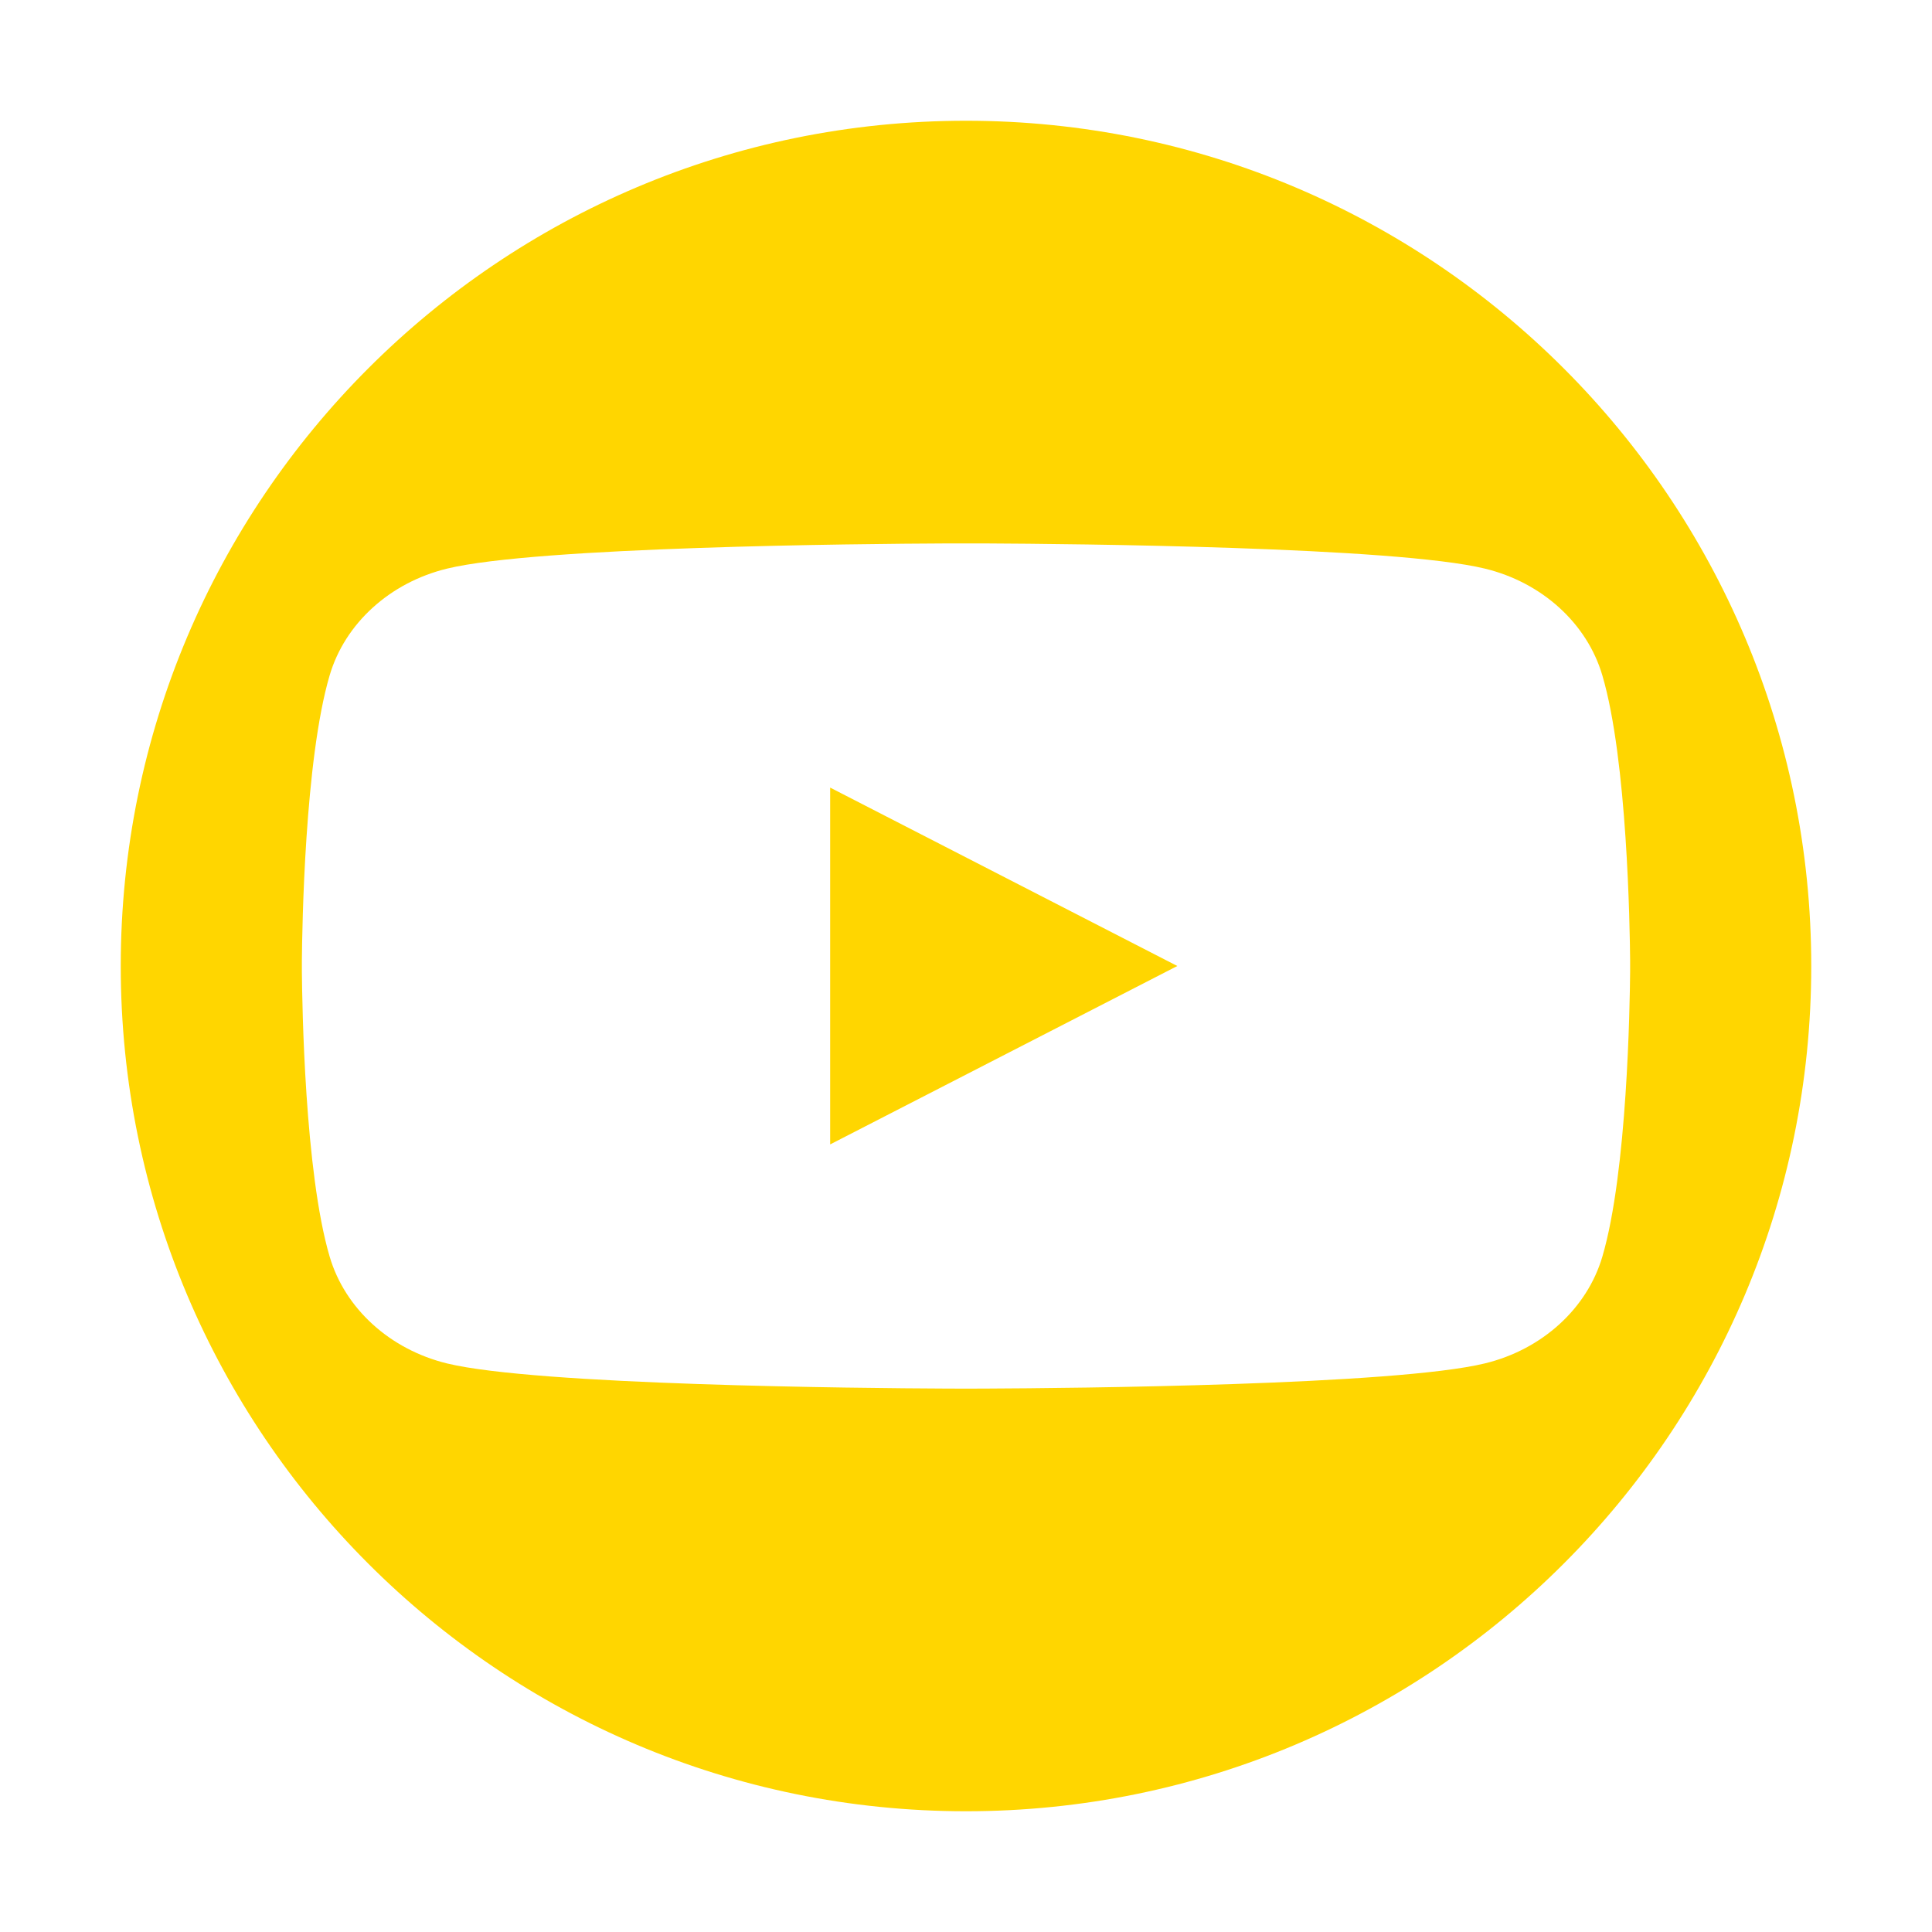 <svg width="32" height="32" viewBox="0 0 32 32" xmlns="http://www.w3.org/2000/svg">
    <path d="M16 2c7.732 0 14 6.268 14 14s-6.268 14-14 14S2 23.732 2 16 8.268 2 16 2zm.338 7.001h-.676c-1.405.006-6.77.055-8.257.417-.947.23-1.692.908-1.945 1.768-.414 1.404-.455 4.18-.46 4.721v.186c.005.54.046 3.317.46 4.72.253.861.998 1.539 1.945 1.77 1.487.361 6.852.41 8.257.416l.328.001h.02l.328-.001c1.405-.006 6.77-.055 8.257-.417.947-.23 1.692-.908 1.945-1.768.414-1.404.455-4.18.46-4.721v-.186c-.005-.54-.046-3.317-.46-4.72-.253-.861-.998-1.539-1.945-1.769-1.487-.362-6.852-.41-8.257-.417zm-2.588 4.044L19.5 16l-5.75 2.955v-5.91z" fill="#FFD600" fill-rule="evenodd"/>
</svg>
